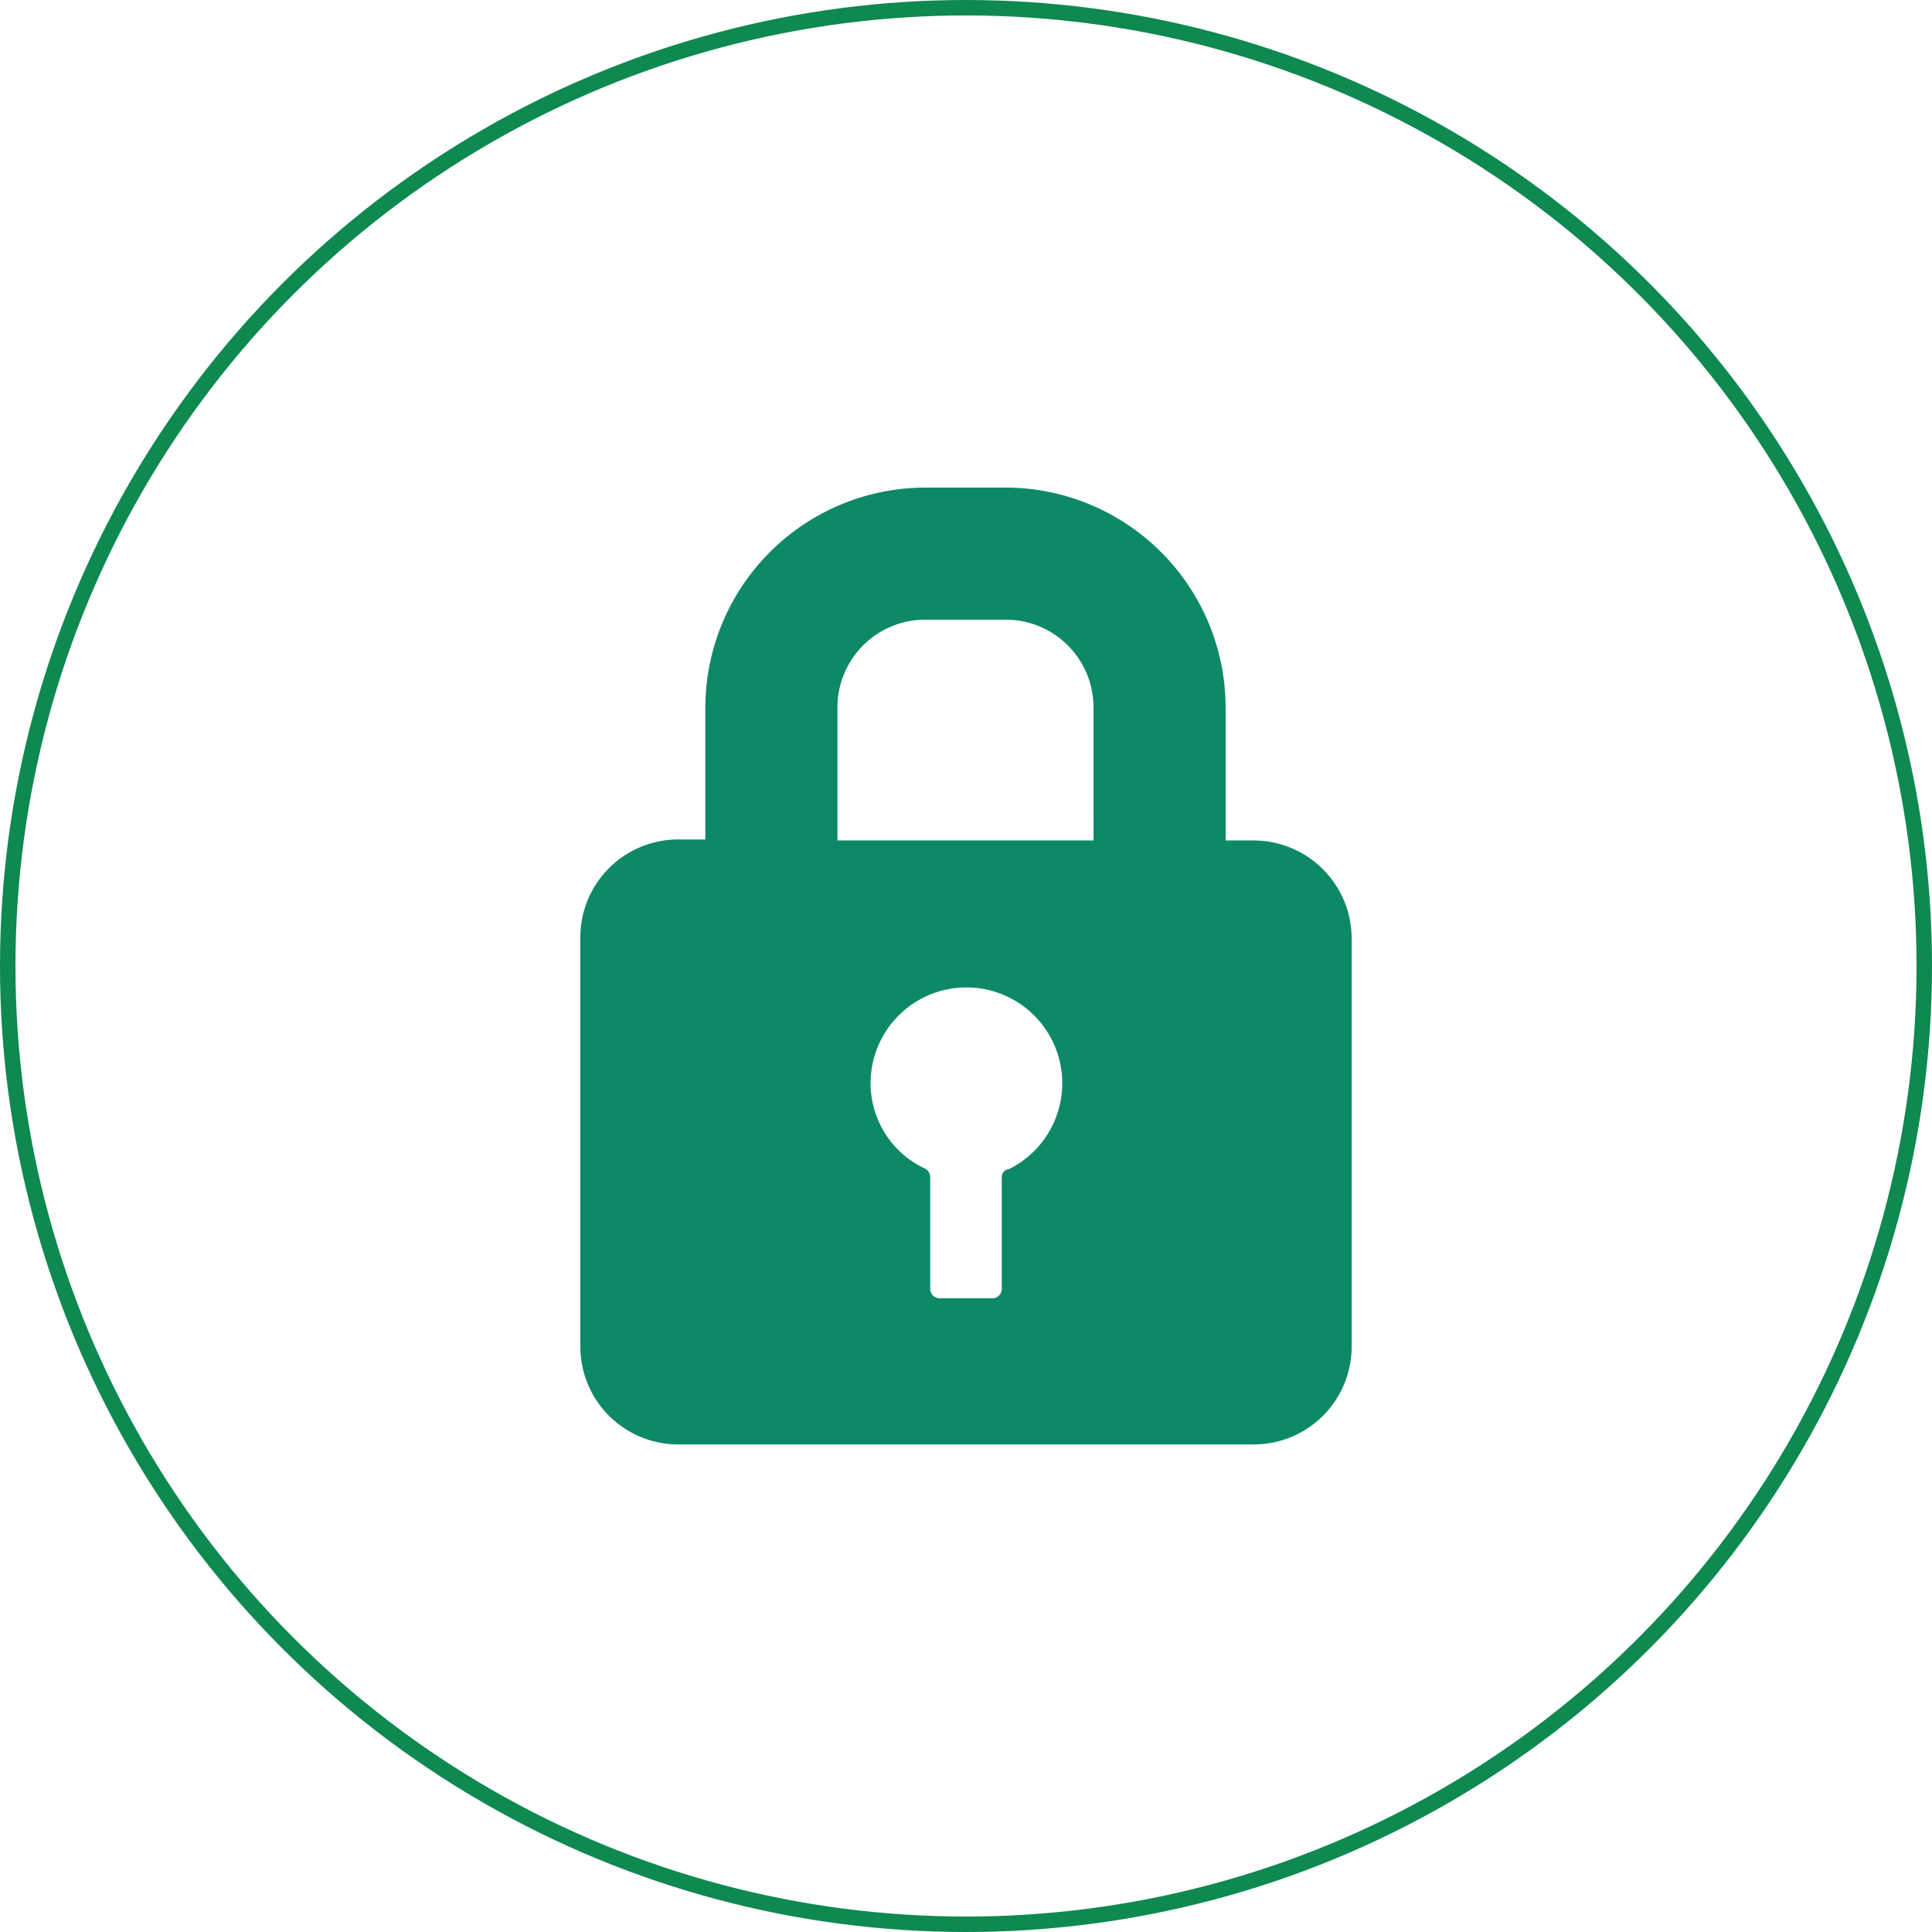 <?xml version="1.0" encoding="UTF-8"?>
<svg xmlns="http://www.w3.org/2000/svg" width="125" height="125" viewBox="0 0 125 125">
  <g id="Raggruppa_5094" data-name="Raggruppa 5094" transform="translate(-11450.5 -2630.779)">
    <g id="Raggruppa_5086" data-name="Raggruppa 5086" transform="translate(9945.5 -3450.636)">
      <g id="Ellisse_12" data-name="Ellisse 12" transform="translate(1505 6081.415)" fill="none" stroke="#0e8950" stroke-width="1">
        <circle cx="62.5" cy="62.5" r="62.5" stroke="none"></circle>
        <circle cx="62.5" cy="62.5" r="62" fill="none"></circle>
      </g>
    </g>
    <path id="noun-secure-2630614" d="M185.116,52.832h-1.761V44.221A14.255,14.255,0,0,0,169.133,30h-5.219a14.255,14.255,0,0,0-14.221,14.221v8.546h-1.761a6.334,6.334,0,0,0-6.328,6.328V85.581a6.334,6.334,0,0,0,6.328,6.328h37.249a6.334,6.334,0,0,0,6.328-6.328V59.16a6.348,6.348,0,0,0-6.393-6.328ZM168.872,74.621V81.8a.616.616,0,0,1-.652.652h-3.327a.616.616,0,0,1-.652-.652V74.621a.627.627,0,0,0-.391-.587,6.088,6.088,0,0,1-3.458-5.806,6.2,6.2,0,1,1,8.937,5.871.5.5,0,0,0-.457.522Zm5.936-21.789h-16.57V44.221a5.68,5.68,0,0,1,5.675-5.675h5.219a5.68,5.68,0,0,1,5.675,5.675Z" transform="translate(11346.443 2632.325)" fill="#0e8968"></path>
  </g>
</svg>
